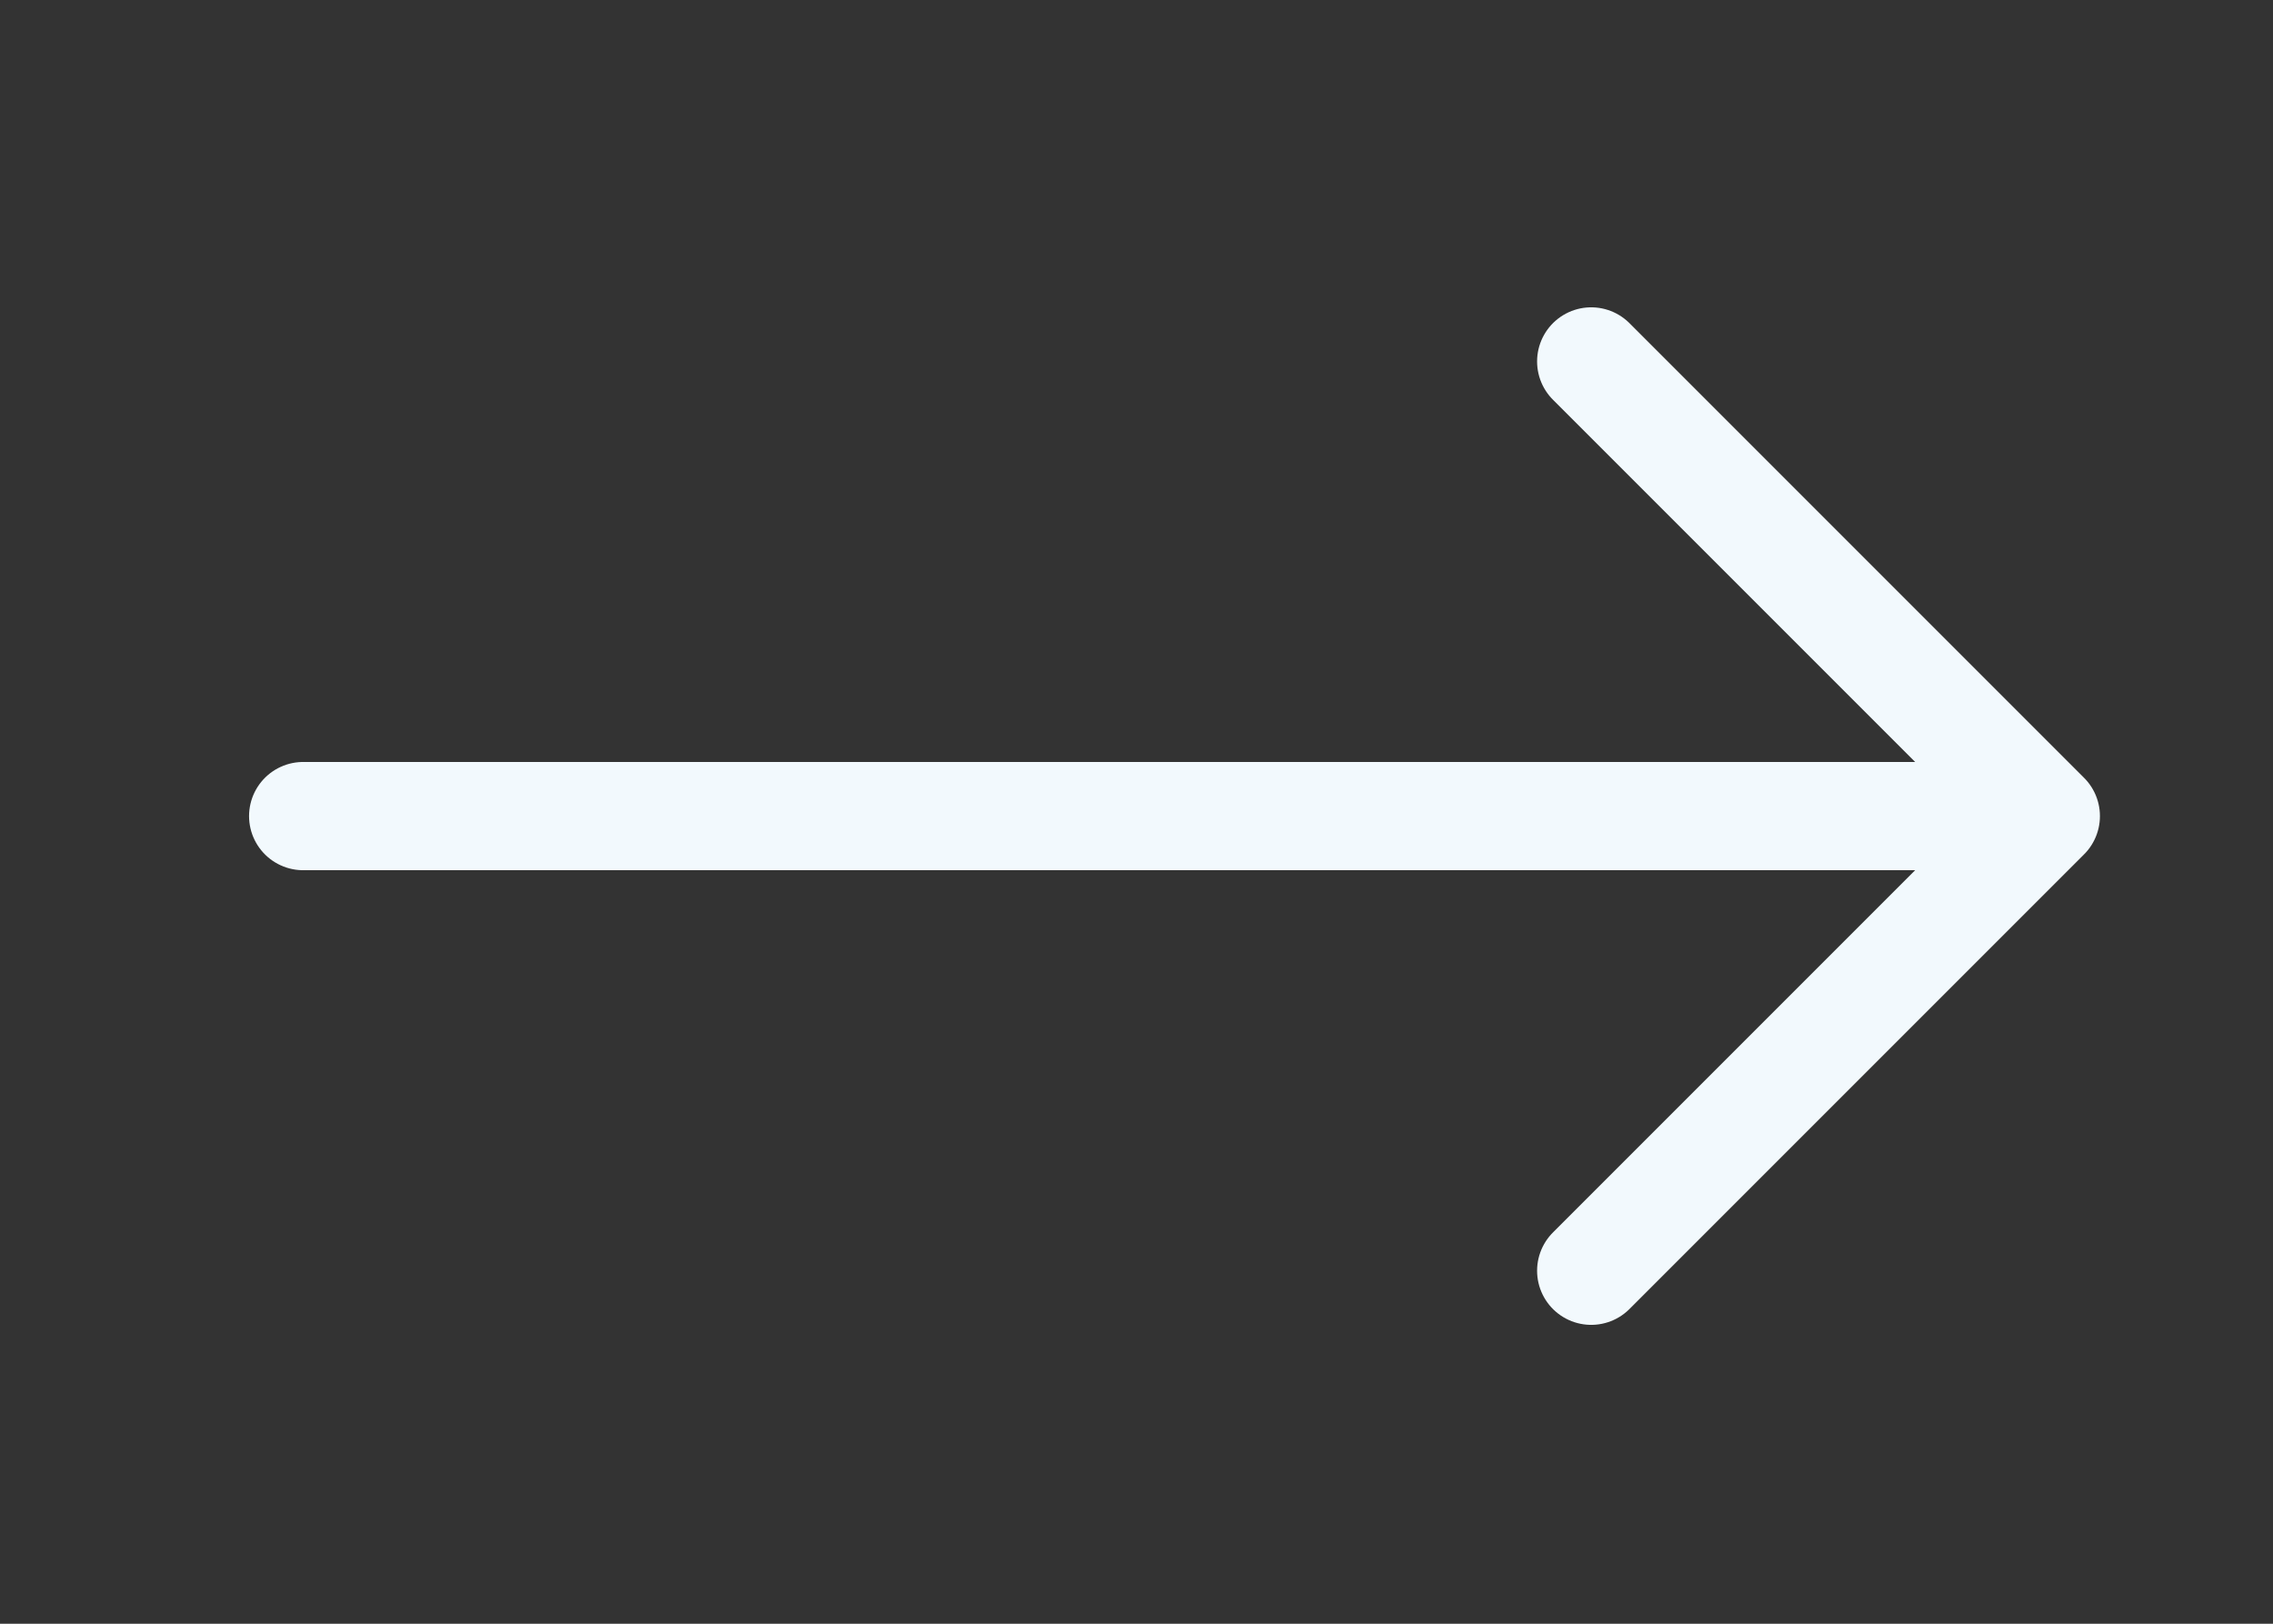 <svg width="21" height="15" viewBox="0 0 21 15" fill="none" xmlns="http://www.w3.org/2000/svg">
<rect x="0" y="0" width="21" height="15" fill="#333333" stroke="none"/>
<g clip-path="url(#clip0_10834_2373)">
<g clip-path="url(#clip1_10834_2373)">
<path d="M2.801 7.539H18.901M18.901 7.539L14.701 3.339M18.901 7.539L14.701 11.739" stroke="#F2F9FD" stroke-linecap="round" stroke-linejoin="round"/>
</g>
</g>
<defs>
<clipPath id="clip0_10834_2373">
<rect width="21" height="14" fill="white" transform="translate(0 0.189)"/>
</clipPath>
<clipPath id="clip1_10834_2373">
<rect width="21" height="14" fill="white" transform="translate(0 0.189)"/>
</clipPath>
</defs>
</svg>
